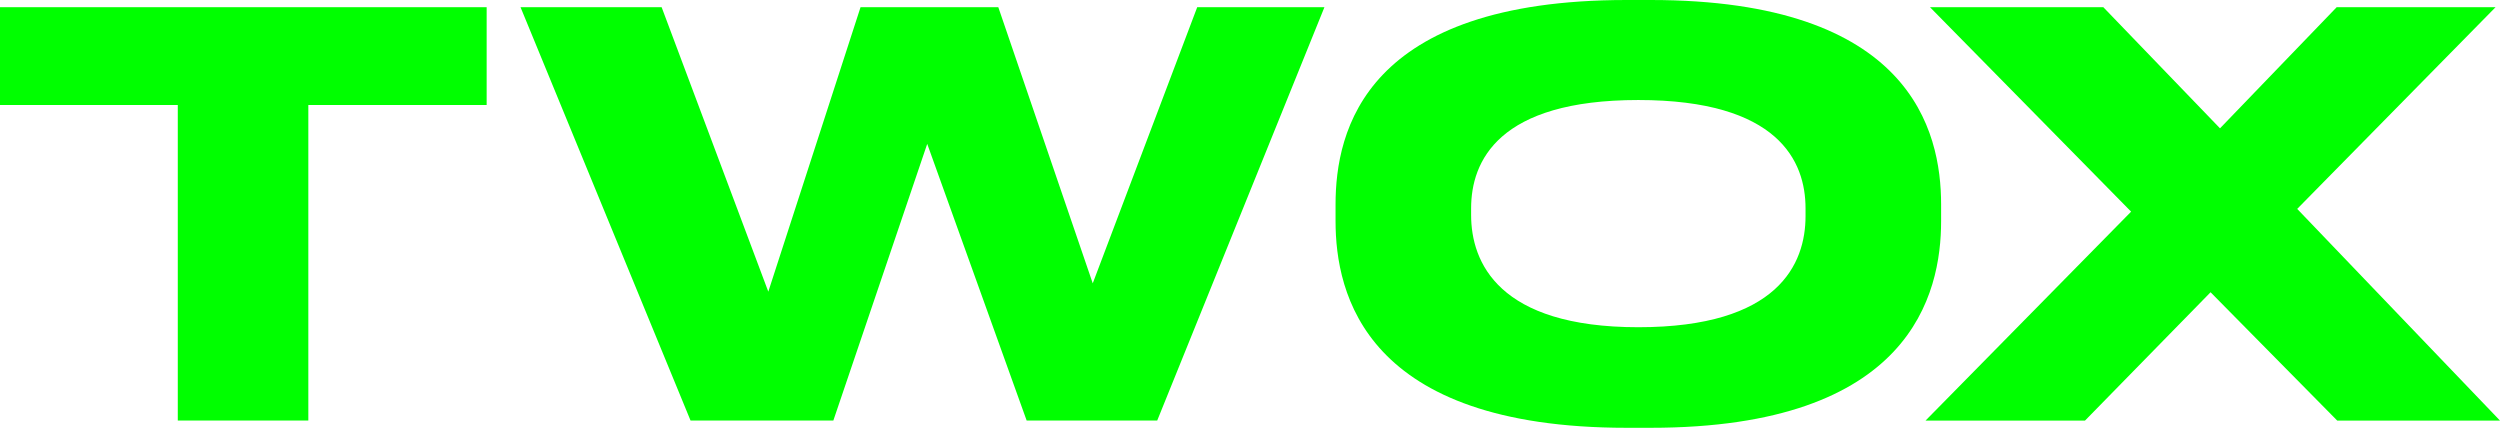 <?xml version="1.0" encoding="UTF-8"?> <svg xmlns="http://www.w3.org/2000/svg" id="Layer_2" viewBox="0 0 1125.08 192.51"> <defs> <style>.cls-1{fill:lime;}</style> </defs> <g id="_Слой_1"> <path class="cls-1" d="m80,47.25H0V3.25h219.01v44h-80.25v142.01h-58.75V47.25Z"></path> <path class="cls-1" d="m310.77,189.26L234.26,3.25h63.5l48,128.01L387.27,3.25h62l42.5,124.26L538.78,3.25h57.25l-75.25,186.01h-58.75l-44.75-124.51-42.25,124.51h-64.25Z"></path> <path class="cls-1" d="m742.8,0c117.01,0,130.76,58.75,130.76,92.01v7.5c0,32.75-13.5,93.01-130.76,93.01h-10.75c-117.76,0-131.01-60.25-131.01-93.01v-7.5c0-33.25,13.25-92.01,131.01-92.01h10.75Zm69.75,93.76c0-21.25-12.25-48.75-75.25-48.75s-75.25,27.5-75.25,48.75v3c0,21.25,12.25,50.5,75.25,50.5s75.25-28.5,75.25-50v-3.5Z"></path> <path class="cls-1" d="m866.57,189.26l92.5-94.01L868.57,3.25h78l52.5,54.5,52.5-54.5h71.5l-89.26,90.76,91.26,95.26h-73.25l-57-57.75-56.5,57.75h-71.75Z"></path> </g> </svg> 